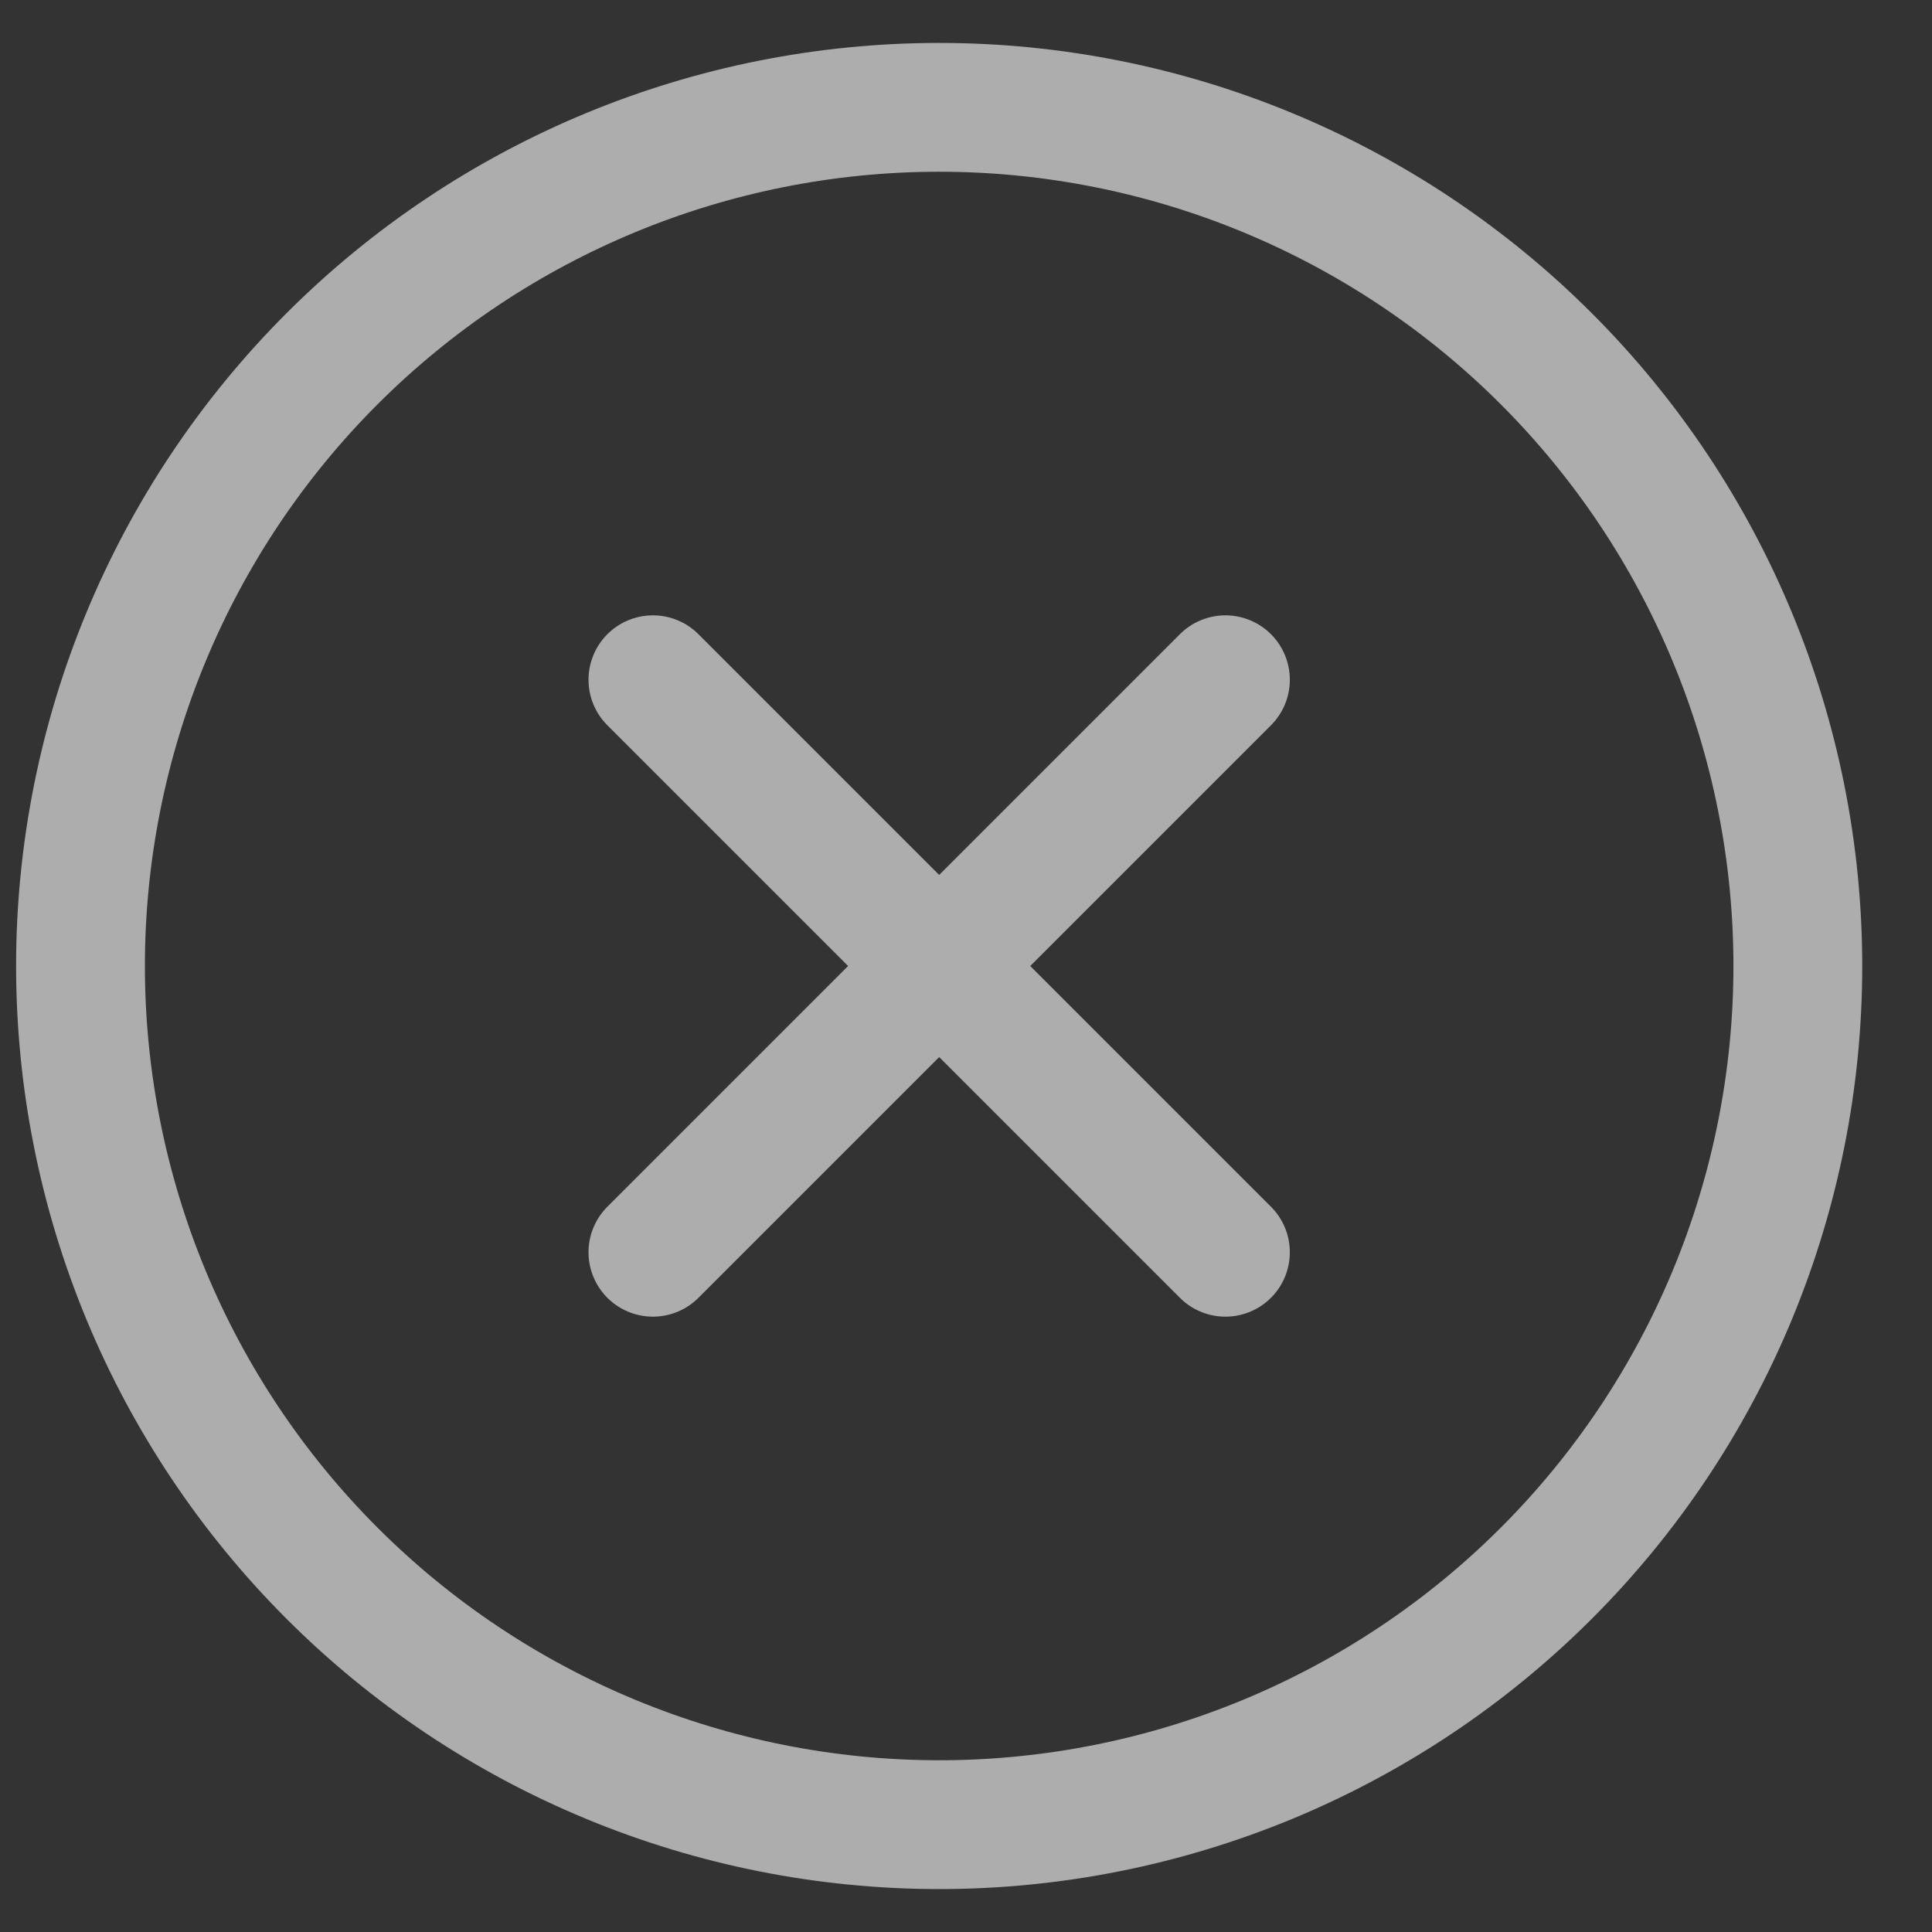<svg width="18" height="18" viewBox="0 0 18 18" fill="none" xmlns="http://www.w3.org/2000/svg">
<rect x="0" y="0" width="18" height="18" fill="#333333" stroke="none"/>
<path opacity="0.6" d="M11.417 6.333L6.083 11.667M6.083 6.333L11.417 11.667M16.75 9C16.75 10.051 16.543 11.091 16.141 12.062C15.739 13.032 15.15 13.914 14.407 14.657C13.664 15.4 12.782 15.989 11.812 16.391C10.841 16.793 9.801 17 8.75 17C7.699 17 6.659 16.793 5.689 16.391C4.718 15.989 3.836 15.4 3.093 14.657C2.35 13.914 1.761 13.032 1.359 12.062C0.957 11.091 0.75 10.051 0.75 9C0.75 6.878 1.593 4.843 3.093 3.343C4.593 1.843 6.628 1 8.75 1C10.872 1 12.907 1.843 14.407 3.343C15.907 4.843 16.75 6.878 16.75 9Z" stroke="white" stroke-width="1.2" stroke-linecap="round" stroke-linejoin="round"/>
</svg>

